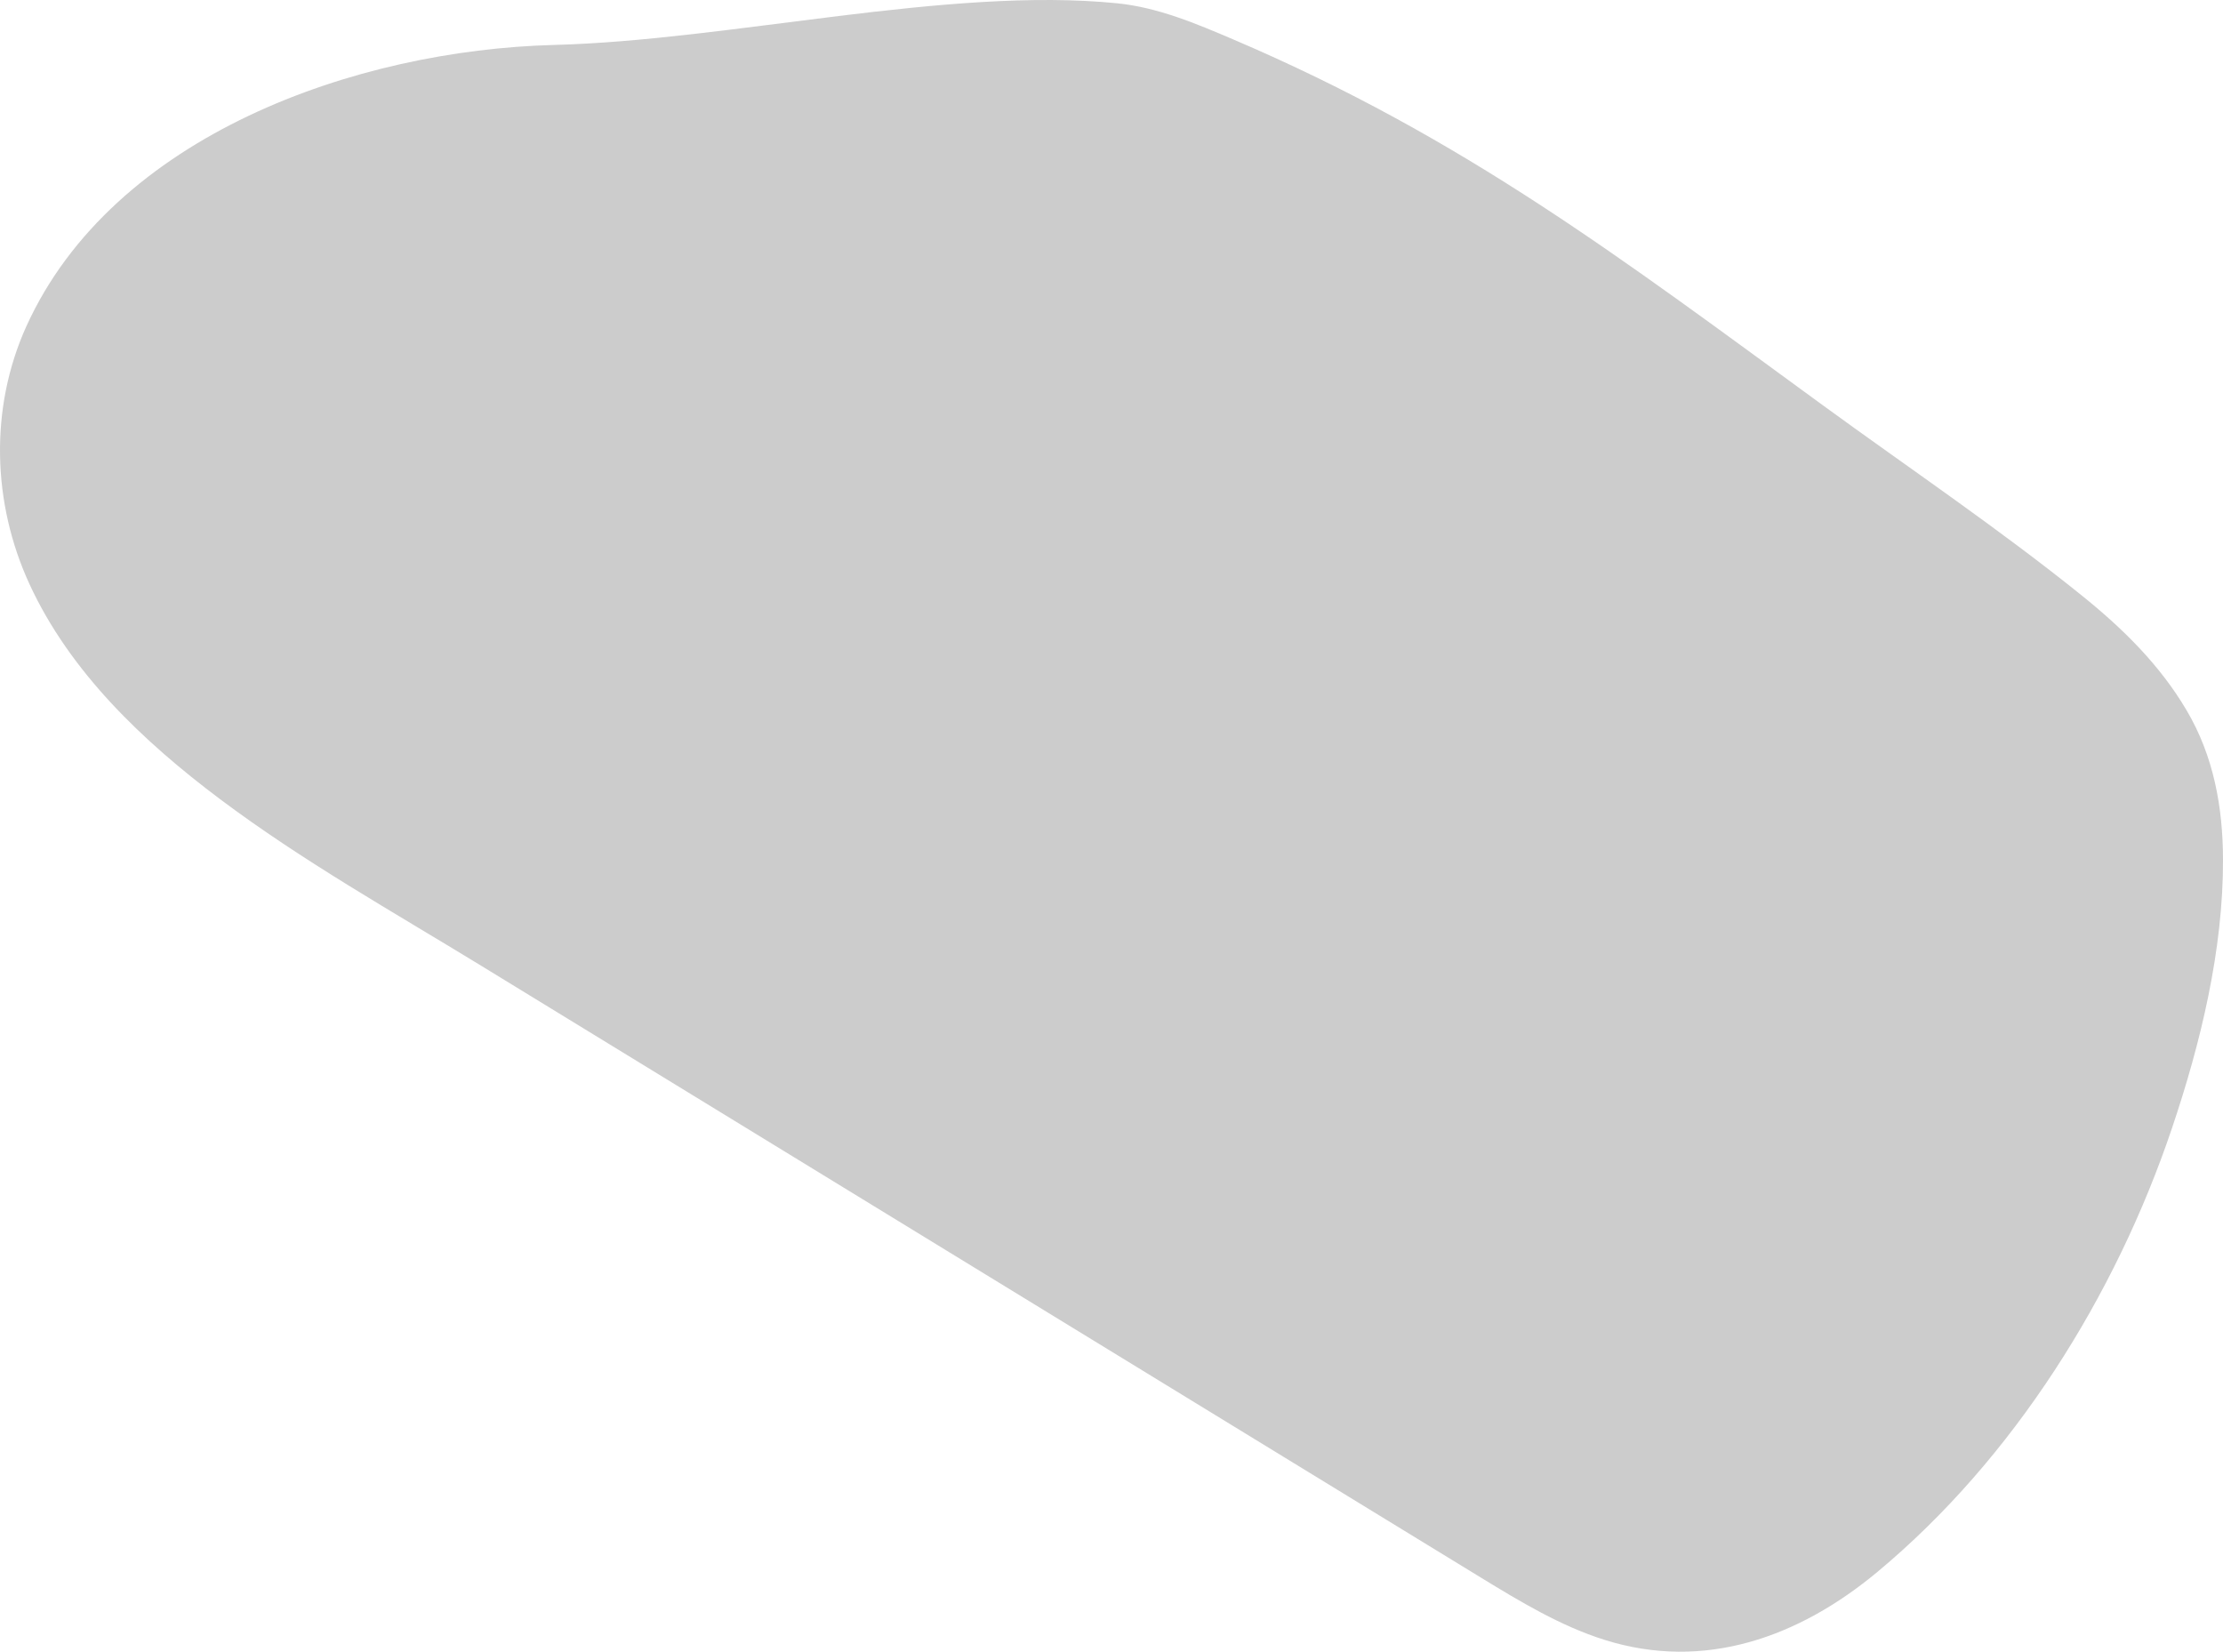 <?xml version="1.0" encoding="UTF-8" standalone="no"?>
<!-- Generator: Gravit.io -->

<svg
   style="isolation:isolate"
   viewBox="924.885 410.955 210.445 156.374"
   width="210.445pt"
   height="156.374pt"
   version="1.1"
   id="svg1"
   sodipodi:docname="3.svg"
   inkscape:version="1.4.2 (f4327f4, 2025-05-13)"
   xmlns:inkscape="http://www.inkscape.org/namespaces/inkscape"
   xmlns:sodipodi="http://sodipodi.sourceforge.net/DTD/sodipodi-0.dtd"
   xmlns="http://www.w3.org/2000/svg"
   xmlns:svg="http://www.w3.org/2000/svg">
  <defs
     id="defs1" />
  <sodipodi:namedview
     id="namedview1"
     pagecolor="#ffffff"
     bordercolor="#000000"
     borderopacity="0.25"
     inkscape:showpageshadow="2"
     inkscape:pageopacity="0.0"
     inkscape:pagecheckerboard="0"
     inkscape:deskcolor="#d1d1d1"
     inkscape:document-units="pt"
     inkscape:zoom="2.801314"
     inkscape:cx="140.29131"
     inkscape:cy="104.2368"
     inkscape:window-width="1920"
     inkscape:window-height="1102"
     inkscape:window-x="-10"
     inkscape:window-y="-10"
     inkscape:window-maximized="1"
     inkscape:current-layer="svg1" />
  <path
     d=" M 927.386 441.834 C 923.881 449.576 924.137 458.568 927.673 466.25 C 931.515 474.597 938.466 481.173 945.708 486.608 C 953.529 492.477 962.128 497.302 970.456 502.398 C 979.455 507.907 988.454 513.415 997.454 518.924 L 1051.45 551.975 C 1055.98 554.751 1060.52 557.533 1065.06 560.303 C 1068.77 562.569 1072.6 564.89 1076.77 566.205 C 1086.25 569.192 1095.2 565.948 1102.61 559.779 C 1115.53 549.028 1125.17 533.593 1130.5 517.765 C 1133.22 509.705 1135.36 500.871 1135.33 492.321 C 1135.32 487.366 1134.44 482.53 1131.89 478.214 C 1129.36 473.914 1125.84 470.454 1121.97 467.34 C 1114.08 460.984 1105.6 455.268 1097.41 449.296 C 1078.38 435.414 1063.49 424.031 1041.71 414.72 C 1038.14 413.196 1034.51 411.655 1030.65 411.267 C 1014.68 409.659 994.026 414.775 977.333 415.21 C 958.636 415.697 935.623 423.717 927.386 441.834 Z "
     fill="#FFFFFF"
     id="path1"
     style="fill:#cccccc" />
</svg>
